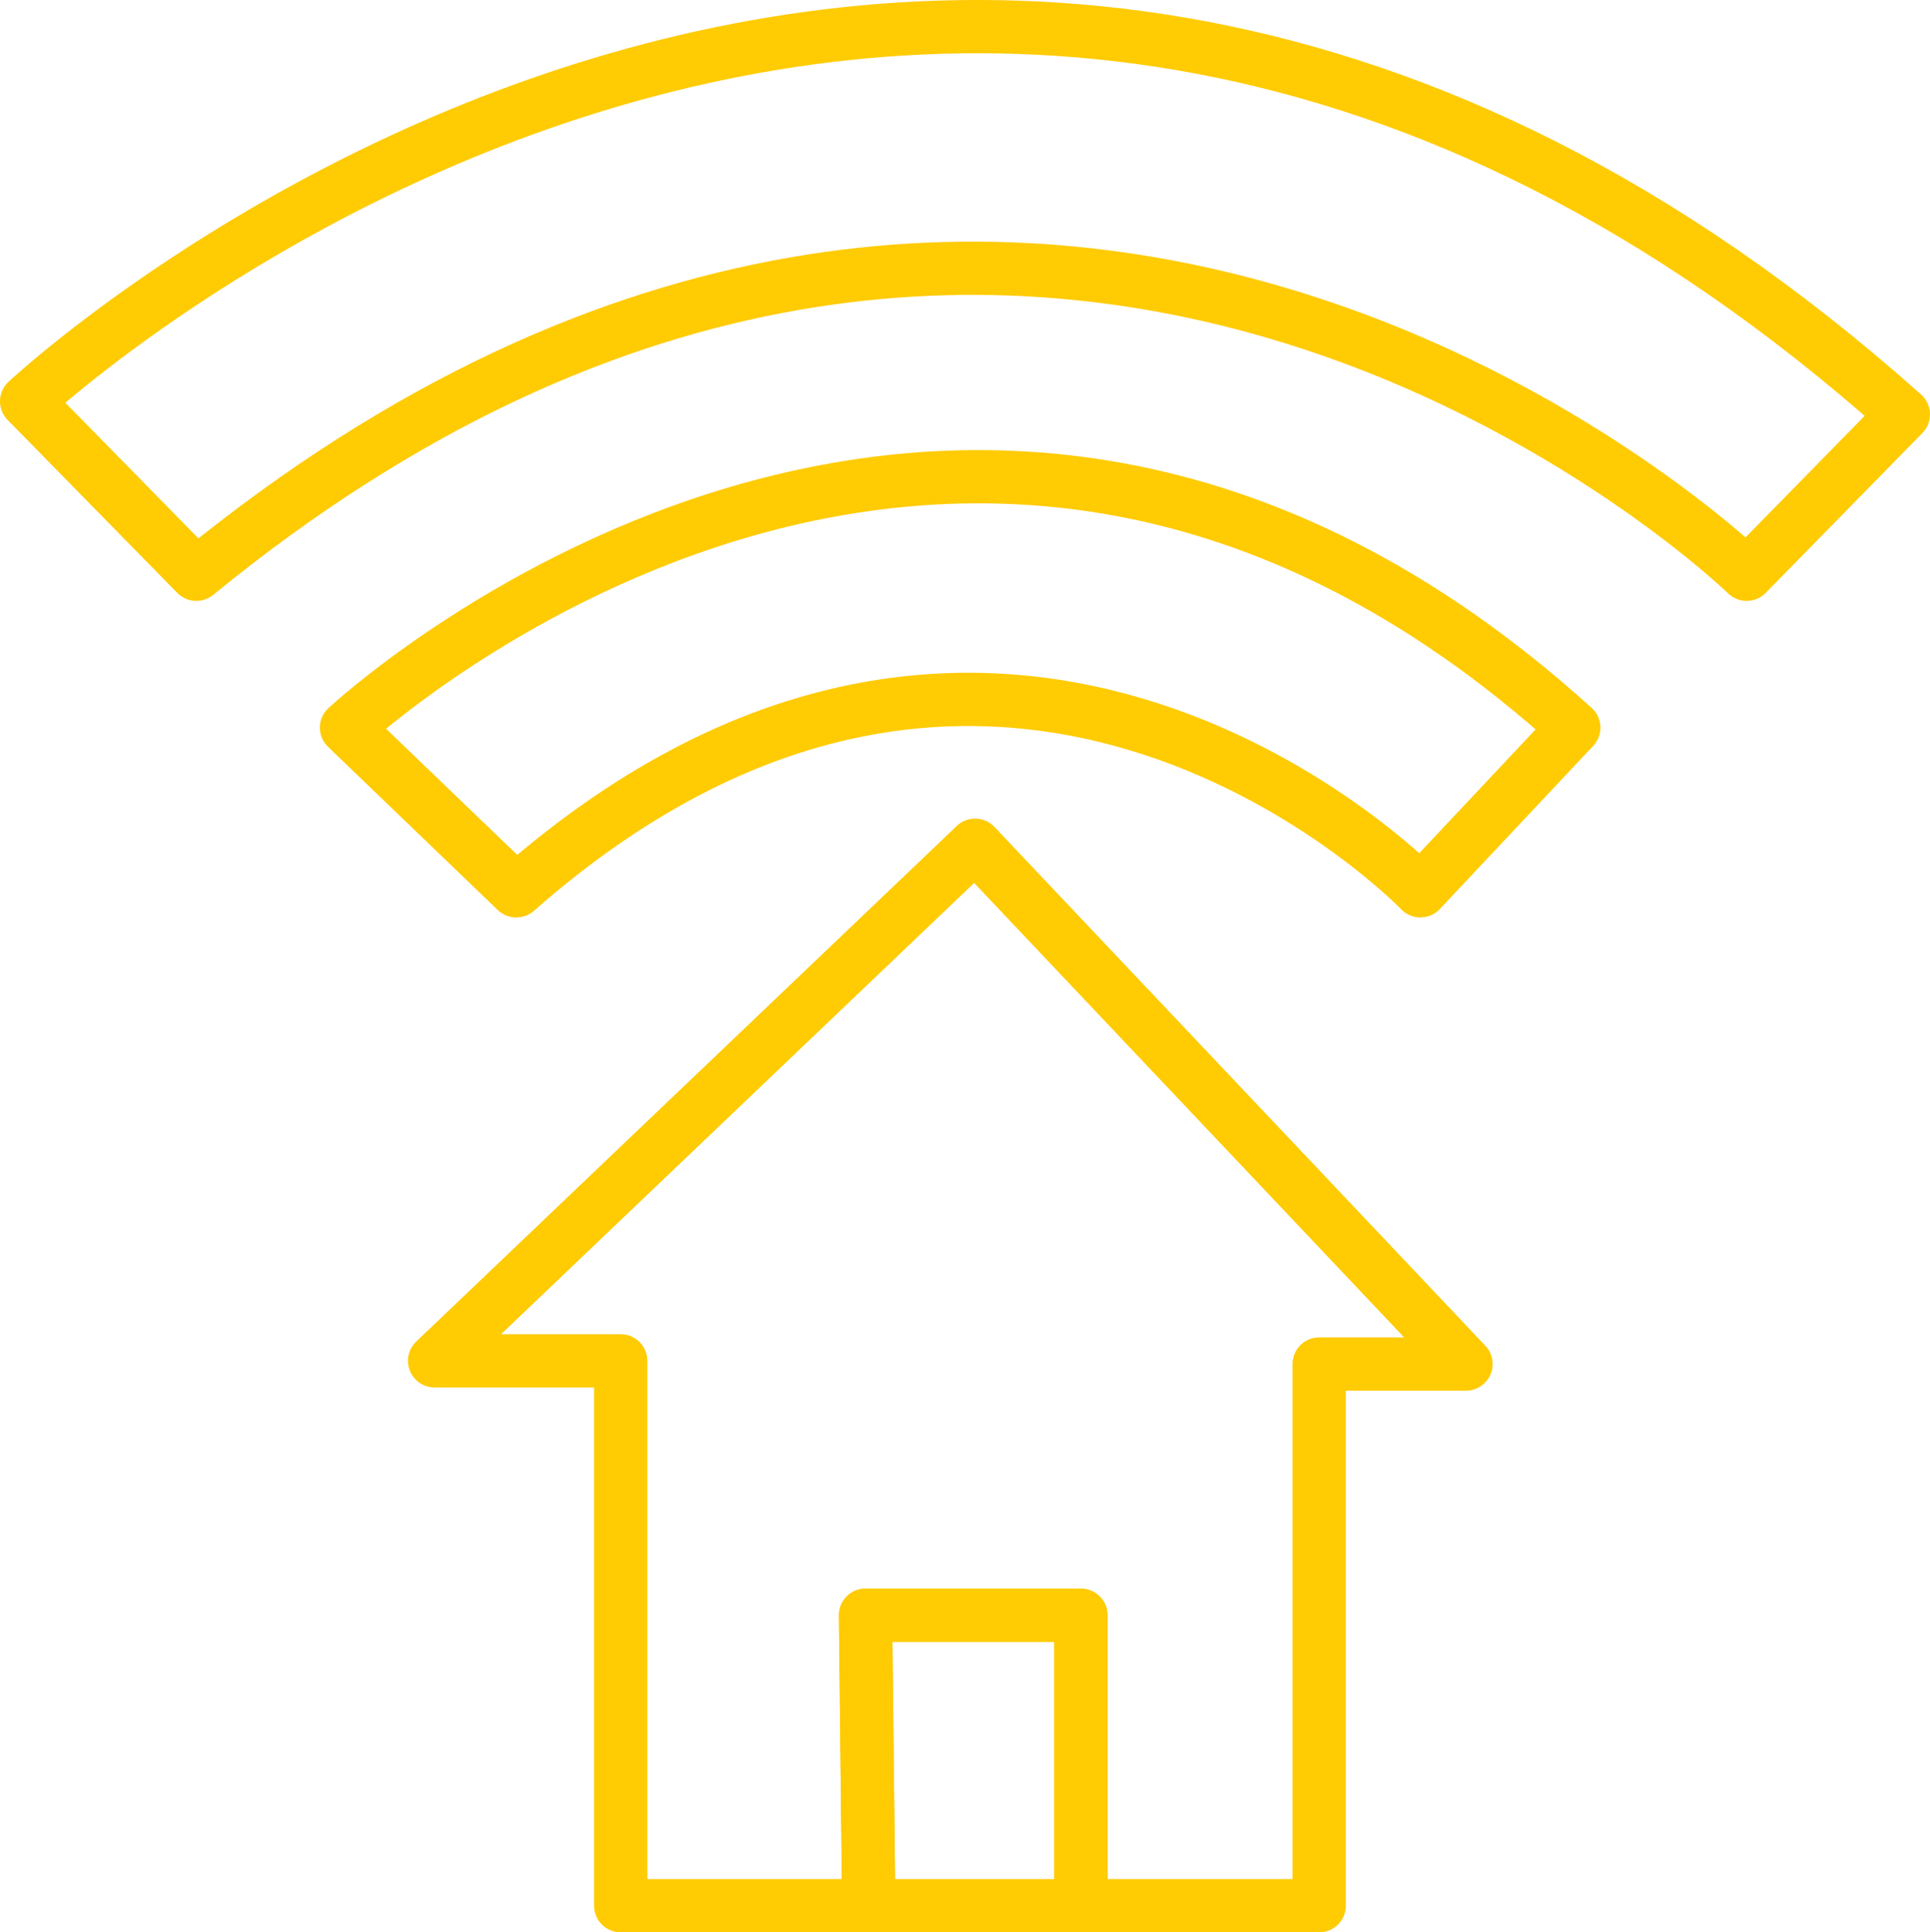 <?xml version="1.0" encoding="UTF-8"?>
<svg id="Vrstva_1" data-name="Vrstva 1" xmlns="http://www.w3.org/2000/svg" viewBox="0 0 181.18 181.43">
  <defs>
    <style>
      .cls-1 {
        fill: none;
        stroke: #ffcb03;
        stroke-linecap: round;
        stroke-linejoin: round;
        stroke-width: 5px;
      }
    </style>
  </defs>
  <polygon class="cls-1" points="101.47 151.66 101.47 178.93 81.55 178.93 81.25 151.66 101.47 151.66"/>
  <polygon class="cls-1" points="137.62 128.07 123.84 128.07 123.84 178.93 101.47 178.93 101.47 151.66 81.25 151.66 81.55 178.93 58.27 178.93 58.27 127.77 40.8 127.77 91.54 79.36 137.62 128.07"/>
  <path class="cls-1" d="M48.46,83.64l-15.93-15.32s56.68-53.01,115.21,0l-14.4,15.32s-38.91-40.44-84.87,0Z"/>
  <path class="cls-1" d="M18.43,53.92L2.5,37.68s85.18-79.97,176.18,1.23l-14.71,15.01S97.48-10.73,18.43,53.92Z"/>
</svg>